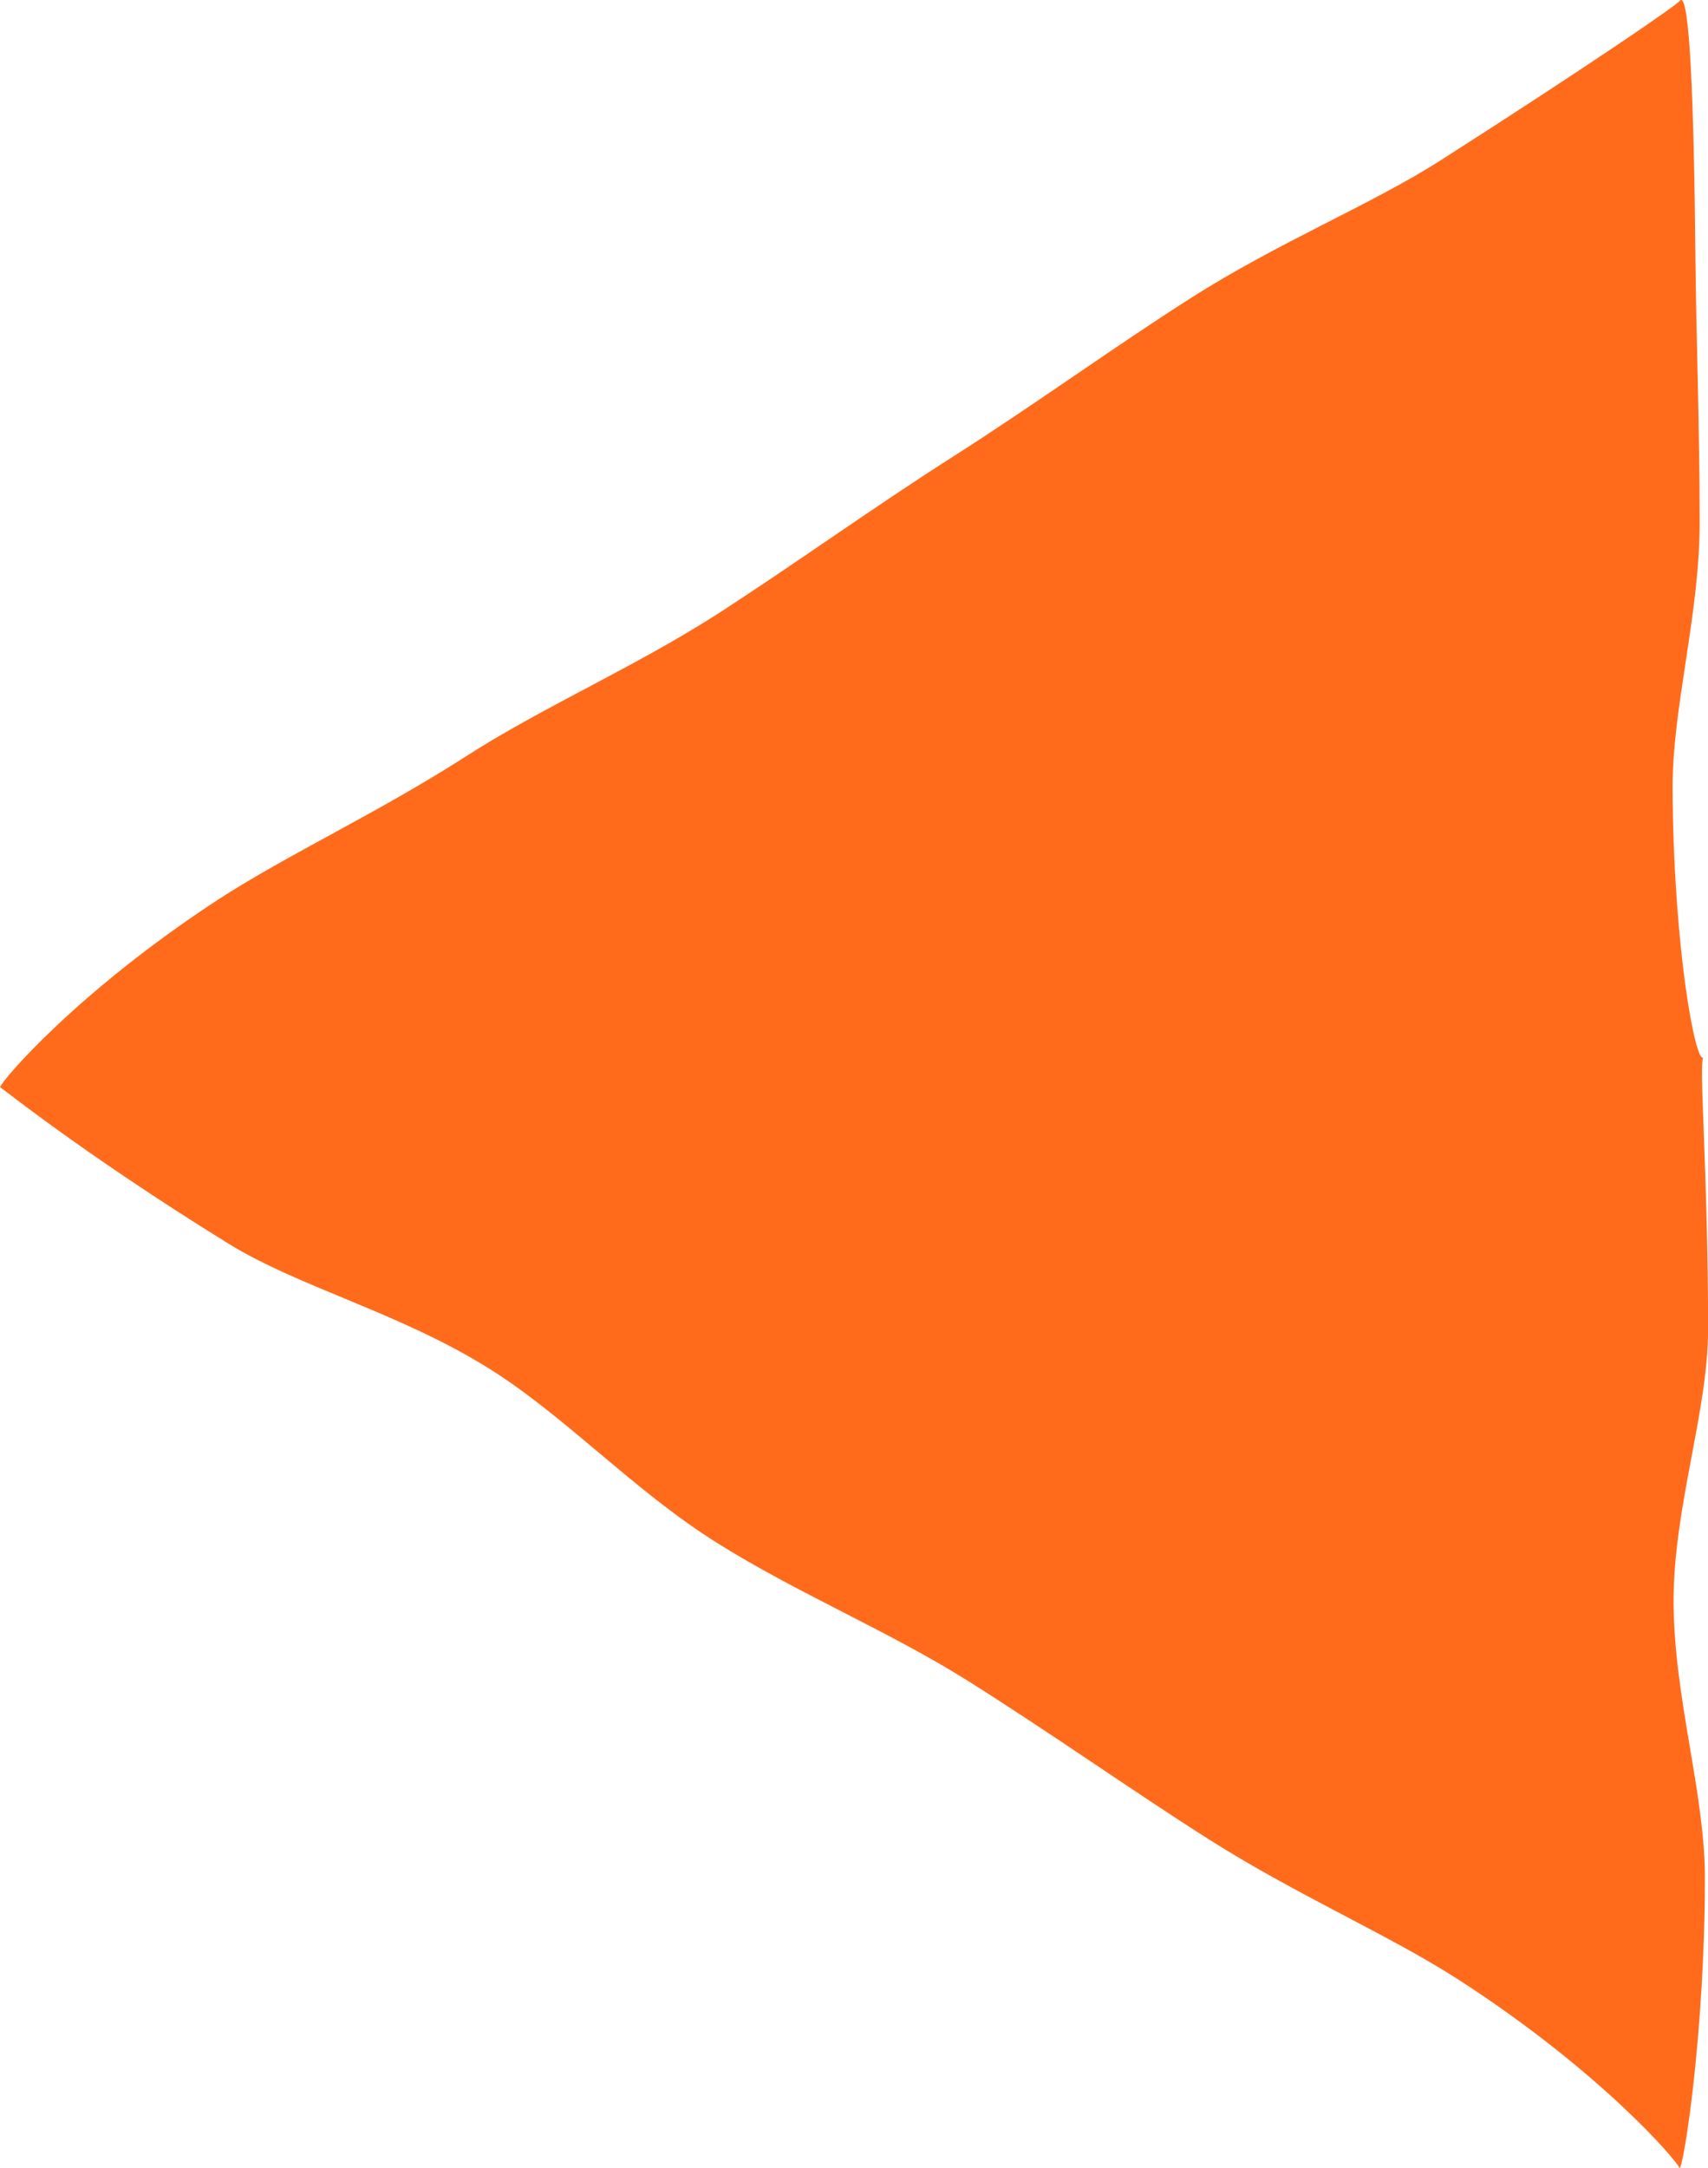 <svg xmlns="http://www.w3.org/2000/svg" viewBox="0 0 202.99 257.5"><defs><style>.cls-1{fill:#ff6b1b;}</style></defs><g id="Layer_2" data-name="Layer 2"><g id="レイヤー_1" data-name="レイヤー 1"><path class="cls-1" d="M0,129.13c-.37-.44,9.27,7.52,27.11,18.54,8.46,5.22,20.28,8.18,30.92,14.8,9.19,5.72,17.25,14.55,27.21,20.78,9.57,6,20.36,10.44,29.92,16.45,9.94,6.26,19.35,12.93,28.49,18.73,10.58,6.71,21.4,11.33,29.76,16.72,16.81,10.85,25.92,21.48,26.21,22.35.51-.4,3-16.15,3-34.55,0-9.95-3.66-21.25-3.72-32.56S203,167.75,203,157.8c0-18.47-1.16-32-.54-32.23-.93,1-3.57-13-3.68-31.75C198.71,84.12,202,73.07,202,62s-.42-22.09-.51-31.78C201.31,11.78,200.8-.56,199.72,0c.11.28-11.23,8-28.44,19-8.35,5.34-19.27,9.71-29.79,16.42-9.1,5.79-18.4,12.55-28.26,18.83C103.74,60.29,94.45,67,85,73.09,75.11,79.38,64.44,84,55.37,89.83c-10.51,6.74-21.13,11.62-29.44,17C9.19,117.77.23,128.29,0,129.13Z"/></g></g></svg>